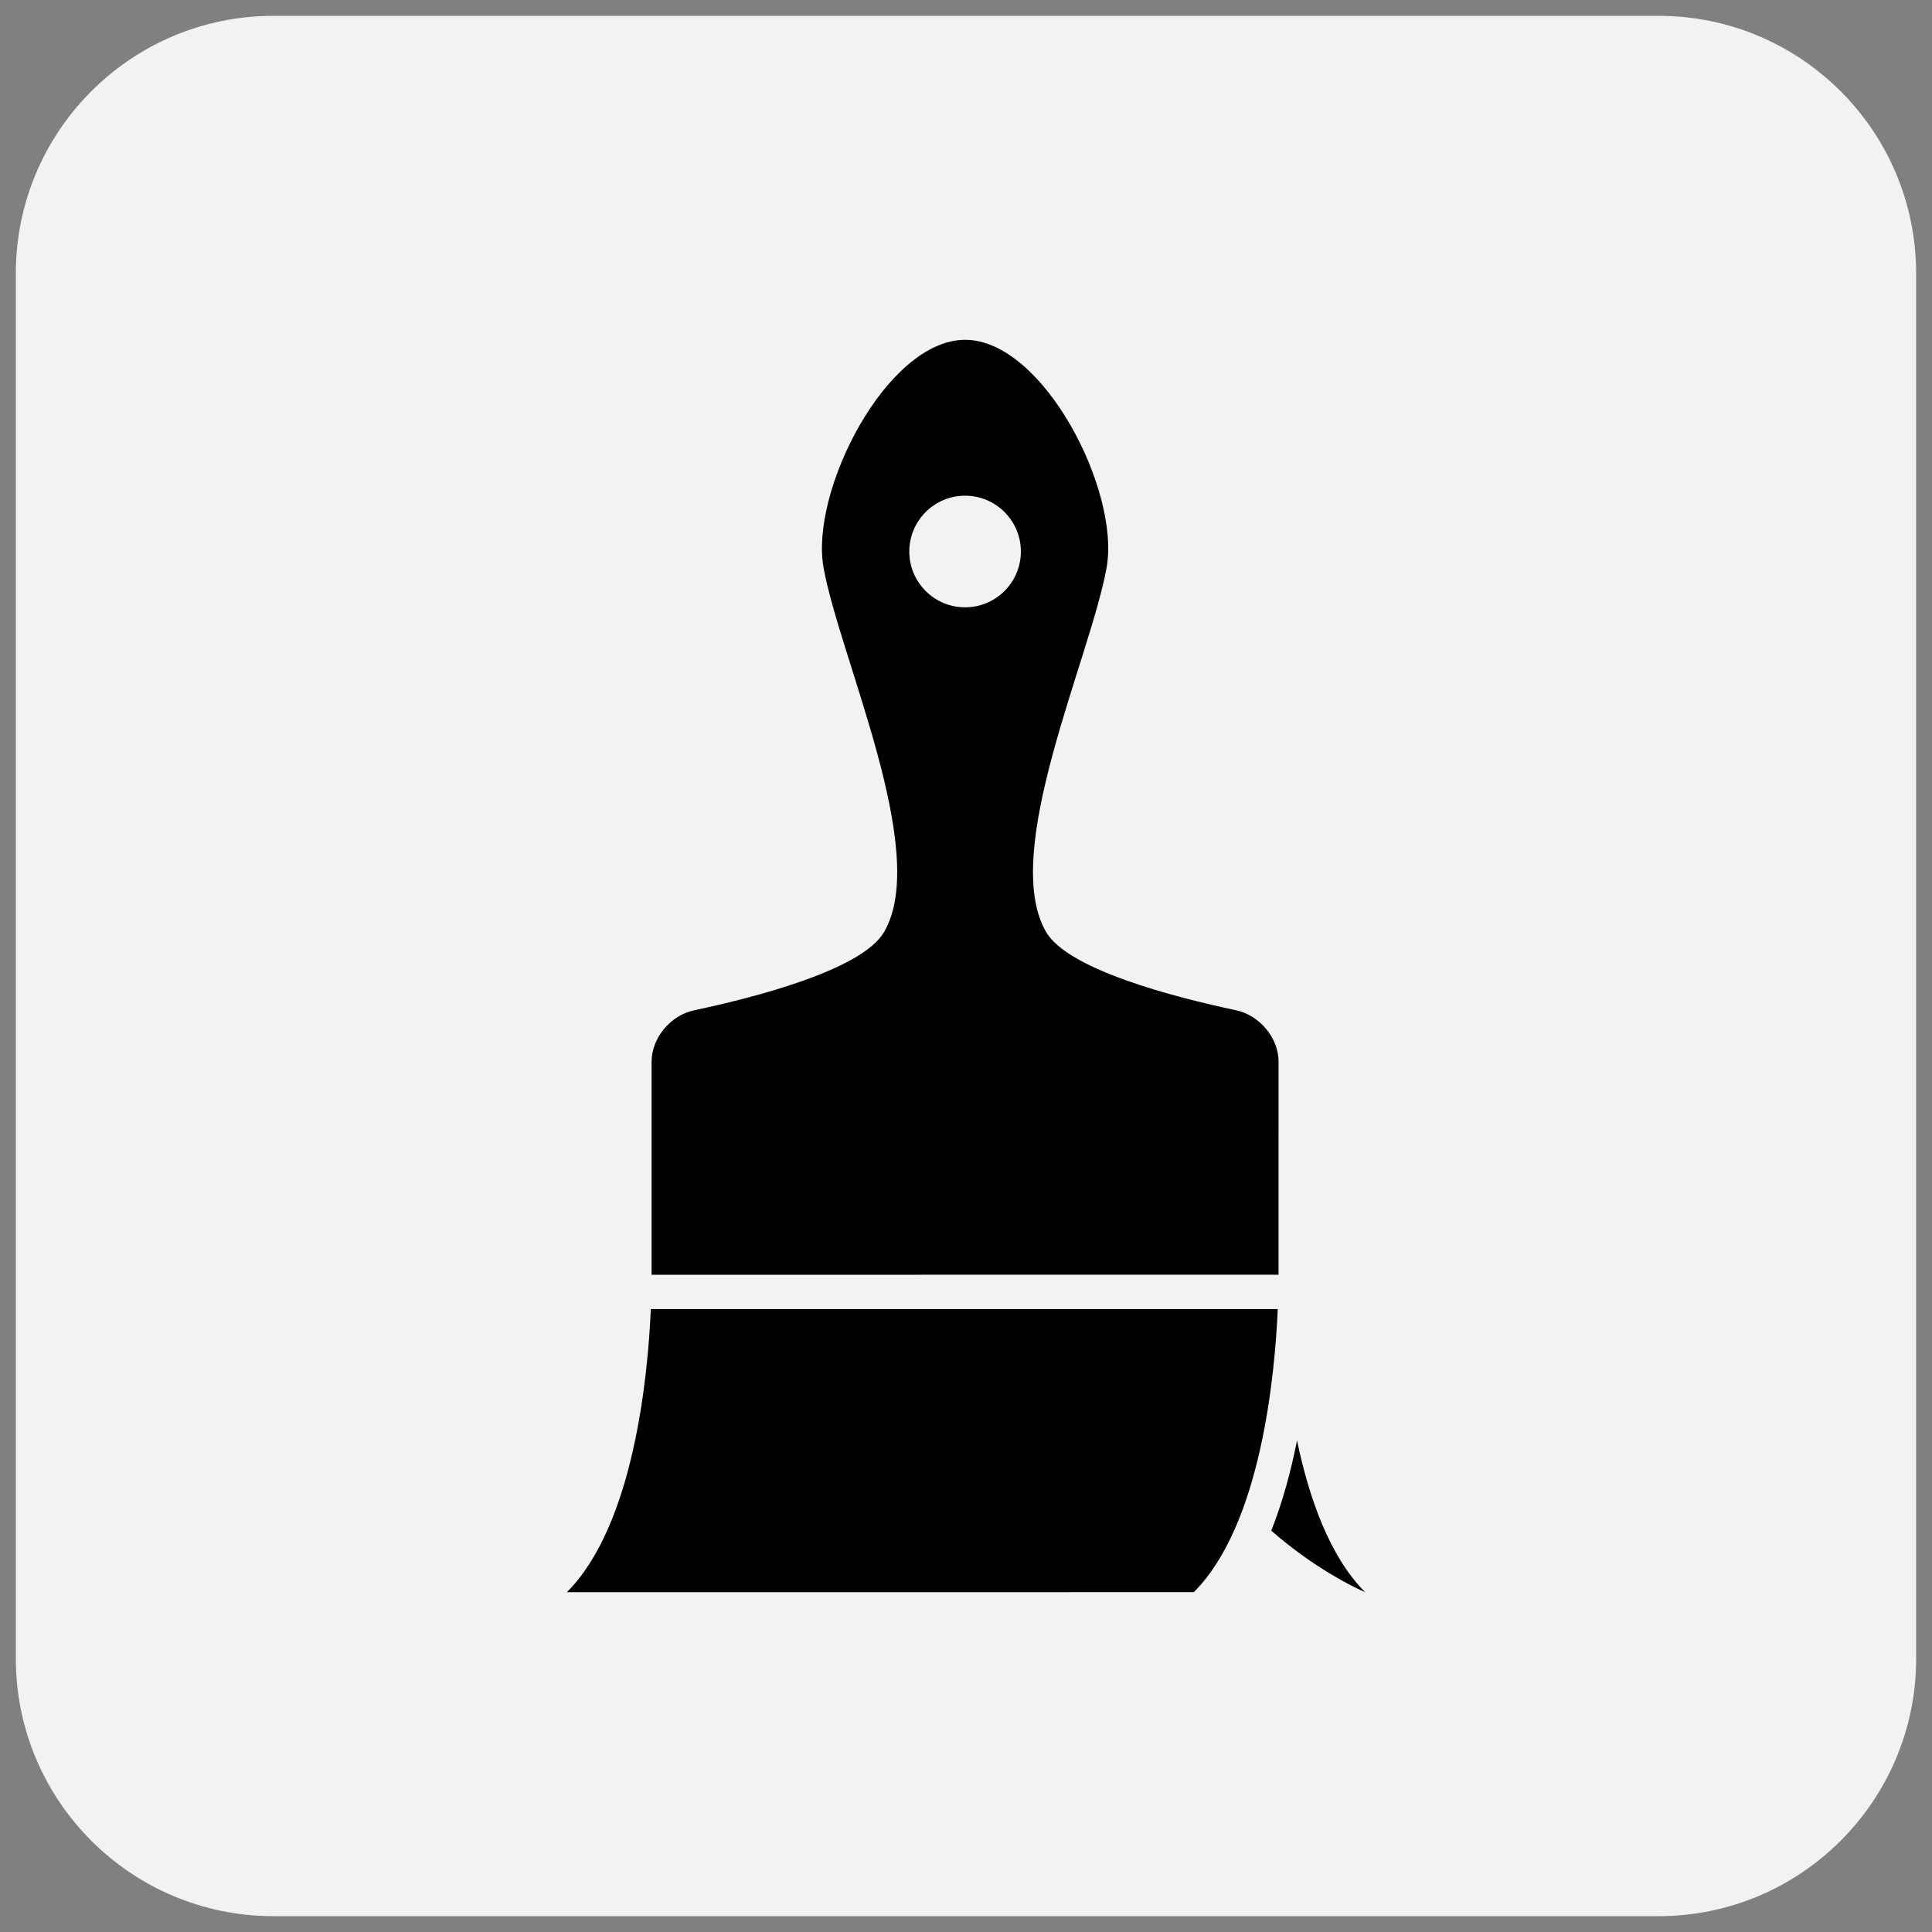 <?xml version="1.0" encoding="utf-8"?>
<!-- Generator: Adobe Illustrator 14.0.0, SVG Export Plug-In . SVG Version: 6.00 Build 43363)  -->
<!DOCTYPE svg PUBLIC "-//W3C//DTD SVG 1.1//EN" "http://www.w3.org/Graphics/SVG/1.1/DTD/svg11.dtd">
<svg version="1.1" xmlns="http://www.w3.org/2000/svg" xmlns:xlink="http://www.w3.org/1999/xlink" x="0px" y="0px" width="90px"
	 height="90px" viewBox="0 0 90 90" enable-background="new 0 0 90 90" xml:space="preserve">
<rect x="0" y="0" width="90" height="90" fill="#808080" stroke="none"/>
<g id="Warstwa_2">
	<path fill="#F2F2F2" d="M89.262,77.262c0,6.627-5.373,12-12,12H12.738c-6.628,0-12-5.373-12-12V12.738c0-6.628,5.372-12,12-12
		h64.523c6.627,0,12,5.372,12,12V77.262z"/>
</g>
<g id="Warstwa_1">
	<g>
		<g>
			<path d="M59.561,52.77v-3.313c0-1.111-0.891-2.164-1.979-2.395c-2.838-0.6-7.83-1.884-8.854-3.651
				c-2.154-3.72,2.053-12.729,2.82-16.956c0.652-3.583-2.949-10.625-6.59-10.625s-7.243,7.043-6.592,10.624
				c0.768,4.229,4.975,13.237,2.822,16.956c-1.023,1.77-6.017,3.053-8.854,3.654c-1.09,0.229-1.98,1.281-1.98,2.395v3.313l0,6.611
				l29.206-0.002V52.77z M44.958,28.291c-1.436,0.001-2.6-1.163-2.599-2.599c0.001-1.435,1.164-2.6,2.599-2.6
				c1.434,0,2.598,1.164,2.598,2.6C47.557,27.127,46.393,28.291,44.958,28.291z"/>
			<path d="M60.42,67.104c-0.281,1.422-0.668,2.863-1.199,4.199c2.266,1.99,4.371,2.865,4.371,2.865
				C61.936,72.512,60.979,69.775,60.42,67.104z"/>
			<path d="M30.318,60.982c-0.137,3.135-0.795,10.072-3.911,13.188l29.206-0.002c3.115-3.115,3.773-10.051,3.91-13.186H30.318z"/>
		</g>
	</g>
	<path display="none" fill-rule="evenodd" clip-rule="evenodd" d="M45.457,61.643v-3.539l-3.644,3.539H45.457L45.457,61.643z
		 M66.271,55.852c0.012,0.092,0.033,0.176,0.059,0.252c0.02,0.059,0.096,0.207,0.184,0.387c0.156,0.313,0.352,0.705,0.498,1.127
		c0.383,1.119,0.115,1.982-0.439,2.529c-0.273,0.268-0.611,0.451-0.975,0.537c-0.348,0.086-0.725,0.088-1.09,0
		c-0.834-0.199-1.607-0.857-1.844-2.02l1.627-0.324c0.086,0.434,0.336,0.67,0.602,0.734c0.104,0.023,0.211,0.023,0.307,0
		c0.082-0.021,0.156-0.059,0.209-0.111c0.131-0.125,0.17-0.393,0.029-0.805c-0.111-0.32-0.277-0.656-0.412-0.93
		c-0.119-0.232-0.217-0.432-0.273-0.604c-0.063-0.18-0.107-0.379-0.133-0.598l-0.818-2.379h-2.137v-9.197h1.139v-10.63H47.676v0.345
		v28.54c1.23,0.422,2.119,1.594,2.119,2.963v2.543c0,0.131-0.008,0.264-0.025,0.393h2.961v4.988H32.577v-4.988h2.566
		c-0.015-0.129-0.023-0.262-0.023-0.393V65.67c0-1.439,0.985-2.662,2.314-3.023V34.167v-0.345H21.128v-4.499l19.426-12.832
		l0.139-0.084h0.156h3.693h0.139l0.127,0.068l22.955,12.737v0.554v14.687h1.109v9.197h-1.785L66.271,55.852L66.271,55.852z
		 M63.91,44.452h2.744v-10.63H63.91V44.452L63.91,44.452z M65.484,29.38L44.692,17.677l0.036,0.169l2.417,11.477
		C53.334,29.323,59.41,29.38,65.484,29.38L65.484,29.38z M40.165,18.069L23.131,29.323h14.647L40.165,18.069L40.165,18.069z
		 M44.883,29.323L42.747,19.18h-0.554l-2.152,10.143H44.883L44.883,29.323z M43.657,56.77l-4.004,3.887V56.77H43.657L43.657,56.77z
		 M45.457,54.551v-3.539l-3.644,3.539H45.457L45.457,54.551z M44.065,49.277h-4.413v4.283L44.065,49.277L44.065,49.277z
		 M45.457,47.059V43.52l-3.644,3.539H45.457L45.457,47.059z M43.909,41.939h-4.256v4.133L43.909,41.939L43.909,41.939z
		 M45.457,39.723v-3.539l-3.644,3.539H45.457L45.457,39.723z M43.216,35.275h-3.563v3.458L43.216,35.275z"/>
	<path display="none" fill-rule="evenodd" clip-rule="evenodd" d="M39.691,55.107h22.803c1.859,0,3.547,0.76,4.77,1.984
		c1.223,1.223,1.98,2.91,1.98,4.768l0,0c0,1.857-0.758,3.547-1.98,4.77c-1.223,1.225-2.91,1.982-4.77,1.982H39.691
		c-1.858,0-3.546-0.758-4.769-1.982c-1.223-1.223-1.981-2.912-1.981-4.77l0,0c0-1.857,0.758-3.545,1.981-4.768
		C36.145,55.867,37.833,55.107,39.691,55.107L39.691,55.107z M20.439,42.518l8.191,1.03c0.348-0.708,1.828-3.306,1.828-3.306
		l0.772,0.504l-4.557,11.035l-5.701-3.74L20.439,42.518L20.439,42.518z M22.024,23.793l-1.101,18.144l2.851,0.238l2.882-12.148
		L22.024,23.793L22.024,23.793z M40.667,36.578c-2.197,0.583-4.021,1.496-5.486,2.73L23.063,22.92l2.081-1.532L40.667,36.578
		L40.667,36.578z M42.818,65.049h4.928c-0.273-1.104-1.273-1.92-2.463-1.92C44.095,63.129,43.095,63.945,42.818,65.049
		L42.818,65.049z M48.684,65.049h4.928c-0.273-1.104-1.273-1.92-2.463-1.92S48.961,63.945,48.684,65.049L48.684,65.049z
		 M54.596,65.049h4.93c-0.275-1.104-1.275-1.92-2.465-1.92S54.871,63.945,54.596,65.049L54.596,65.049z M59.525,58.619h-4.93
		c0.275,1.105,1.275,1.922,2.465,1.922S59.25,59.725,59.525,58.619L59.525,58.619z M53.658,58.619H48.73
		c0.277,1.105,1.273,1.922,2.463,1.922C52.385,60.541,53.383,59.725,53.658,58.619L53.658,58.619z M47.746,58.619h-4.928
		c0.277,1.105,1.276,1.922,2.464,1.922C46.473,60.541,47.473,59.725,47.746,58.619L47.746,58.619z M44.472,40.096v6.765h2.009
		v-7.028C45.779,39.897,45.109,39.984,44.472,40.096L44.472,40.096z M42.518,46.861v-6.32c-2.058,0.592-3.717,1.493-4.995,2.699
		c-1.05,0.99-1.854,2.199-2.42,3.621H42.518L42.518,46.861z M62.506,58.873c-1.605,0-2.908,1.305-2.908,2.912
		c0,1.605,1.303,2.908,2.908,2.908c1.607,0,2.91-1.303,2.91-2.908C65.416,60.178,64.113,58.873,62.506,58.873L62.506,58.873z
		 M39.999,58.873c-1.607,0-2.91,1.305-2.91,2.912c0,1.605,1.303,2.908,2.91,2.908c1.608,0,2.91-1.303,2.91-2.908
		C42.909,60.178,41.607,58.873,39.999,58.873L39.999,58.873z M49.174,38.401v-1.398l-1.398,0.057
		c-5.372,0.223-9.369,1.658-12.093,4.224c-2.758,2.599-4.15,6.289-4.28,10.979l-0.037,1.367l1.368,0.012l15.082,0.119l1.359,0.01
		v-1.352h20.387v-6.651H49.174V38.401L49.174,38.401z M62.494,57.803H39.691c-1.115,0-2.13,0.459-2.865,1.191
		c-0.736,0.736-1.193,1.752-1.193,2.865l0,0c0,1.113,0.457,2.131,1.193,2.865c0.735,0.734,1.75,1.191,2.865,1.191h22.803
		c1.115,0,2.129-0.457,2.865-1.191s1.191-1.752,1.191-2.865l0,0c0-1.113-0.455-2.129-1.191-2.865
		C64.623,58.262,63.609,57.803,62.494,57.803z"/>
	<path display="none" fill-rule="evenodd" clip-rule="evenodd" d="M55.887,31.916l8.689,6.312c-1.381,1.319-2.846,2.449-4.393,3.397
		c1.869,0.971,3.484,2.366,4.717,4.058c1.633,2.241,2.598,4.992,2.598,7.964c0,3.035-1,5.84-2.689,8.098
		c-1.727,2.313-4.178,4.054-7.02,4.893l-0.746,0.22l-0.471-0.625l-0.994-1.322l-0.178,1.3l-0.129,0.955l-0.965,0.02l-0.166,0.003
		h-0.018l-0.166,0.003l-0.006,0.003c-3.74,0-7.125-1.517-9.577-3.966c-2.451-2.452-3.967-5.84-3.967-9.58
		c0-3.737,1.516-7.125,3.967-9.577c1.338-1.337,2.954-2.396,4.756-3.082l0.67-6.366l-4.054-9.104
		c1.835-1.333,3.833-2.311,6.085-2.71l0.688,1.544l0.418-0.186l2.822,6.335l-0.42,0.186L55.887,31.916L55.887,31.916z
		 M53.801,44.239c0.102,0,0.207,0.001,0.309,0.004l0.078-1.88c-0.074-0.001-0.152-0.001-0.236-0.001
		c-3.115,0-5.936,1.263-7.979,3.304c-2.042,2.044-3.306,4.865-3.306,7.98c0,3.118,1.264,5.939,3.306,7.98
		c1.899,1.899,4.473,3.127,7.333,3.288l0.195-1.43l0.047-0.348c-2.508-0.066-4.775-1.11-6.43-2.766
		c-1.711-1.71-2.768-4.073-2.768-6.681c0-2.61,1.057-4.974,2.768-6.684C48.826,45.297,51.189,44.239,53.801,44.239L53.801,44.239z
		 M57.898,45.172c0.963,0.463,1.836,1.088,2.584,1.836c1.711,1.71,2.77,4.073,2.77,6.684c0,2.607-1.059,4.971-2.77,6.681
		c-1.043,1.044-2.326,1.844-3.762,2.311l1.162,1.55c2.055-0.764,3.828-2.108,5.119-3.838c1.404-1.88,2.236-4.216,2.236-6.748
		c0-2.485-0.799-4.782-2.154-6.639c-1.172-1.611-2.762-2.897-4.609-3.707L57.898,45.172L57.898,45.172z M59.42,48.07
		c-0.578-0.574-1.242-1.063-1.973-1.441l-0.494,1.6l-0.217,0.708c0.367,0.229,0.709,0.498,1.014,0.803
		c1.012,1.012,1.637,2.408,1.637,3.952c0,1.541-0.625,2.938-1.637,3.948c-1.01,1.011-2.406,1.636-3.949,1.636
		s-2.939-0.625-3.951-1.636c-1.01-1.011-1.637-2.407-1.637-3.948c0-1.544,0.627-2.94,1.637-3.952
		c1.012-1.01,2.408-1.636,3.951-1.636c0.049,0,0.098,0,0.148,0.004l0.006-0.187l0.092-2.174c-0.082,0-0.164-0.003-0.246-0.003
		c-2.195,0-4.182,0.889-5.619,2.327c-1.439,1.438-2.328,3.427-2.328,5.621c0,2.193,0.888,4.179,2.328,5.617
		c1.438,1.438,3.424,2.327,5.619,2.327c2.193,0,4.18-0.889,5.619-2.327c1.436-1.438,2.326-3.424,2.326-5.617
		C61.746,51.497,60.855,49.509,59.42,48.07L59.42,48.07z M56.686,50.804c-0.738-0.736-1.76-1.194-2.885-1.194
		c-1.127,0-2.148,0.458-2.887,1.194c-0.738,0.738-1.193,1.76-1.193,2.888c0,1.124,0.455,2.146,1.193,2.885s1.76,1.194,2.887,1.194
		c1.125,0,2.146-0.456,2.885-1.194s1.195-1.761,1.195-2.885C57.881,52.563,57.424,51.542,56.686,50.804L56.686,50.804z
		 M53.801,50.911c-0.768,0-1.463,0.312-1.965,0.813c-0.502,0.503-0.814,1.2-0.814,1.967s0.313,1.46,0.814,1.963
		s1.197,0.813,1.965,0.813c0.766,0,1.461-0.311,1.963-0.813s0.814-1.196,0.814-1.963s-0.313-1.464-0.814-1.967
		C55.262,51.223,54.566,50.911,53.801,50.911L53.801,50.911z M54.699,52.791c-0.23-0.23-0.547-0.372-0.898-0.372
		s-0.672,0.142-0.9,0.372c-0.23,0.23-0.373,0.548-0.373,0.9c0,0.35,0.143,0.669,0.373,0.899c0.229,0.228,0.549,0.372,0.9,0.372
		s0.668-0.145,0.898-0.372c0.23-0.23,0.373-0.55,0.373-0.899C55.072,53.339,54.93,53.021,54.699,52.791L54.699,52.791z
		 M56.854,40.924c-0.117-0.029-0.232-0.056-0.35-0.079l-0.021,0.512l-0.037,0.883l0.23-0.746L56.854,40.924L56.854,40.924z
		 M47.877,34.009l-2.82-6.335l-1.371,0.611l-2.523,2.389l-6.488,2.888l-12.172,3.715l2.927,7.628
		c5.105,0.025,4.605-3.651,11.534-6.037L47.877,34.009z"/>
	<path display="none" fill-rule="evenodd" clip-rule="evenodd" d="M42.699,20.25h1.434v11.13h3.543V20.25h1.434v11.13h1.432v11.883
		h-2.309l-1.051,2.847c0.017,0.115,0.042,0.225,0.077,0.326c0.025,0.077,0.121,0.27,0.235,0.497c0.204,0.409,0.456,0.912,0.644,1.46
		c0.482,1.407,0.168,2.506-0.514,3.214l16.941,8.684c0.438,0.023,0.835,0.213,1.129,0.507c0.314,0.313,0.51,0.749,0.51,1.226v0.998
		h1.033v6.729H22.763v-6.729h0.983v-0.998c0-0.477,0.196-0.912,0.509-1.226c0.293-0.294,0.69-0.483,1.129-0.507l17.759-9.104
		c-0.287-0.386-0.504-0.864-0.62-1.442l2.1-0.418c0.084,0.415,0.283,0.688,0.521,0.836l0.477-0.243l0.181,0.353
		c0.104-0.023,0.198-0.071,0.267-0.139c0.169-0.166,0.223-0.507,0.038-1.043c-0.142-0.412-0.358-0.847-0.534-1.199
		c-0.151-0.303-0.277-0.557-0.353-0.782c-0.075-0.231-0.137-0.485-0.171-0.773l-1.054-3.071h-2.764V31.38h1.47V20.25L42.699,20.25z
		 M46.911,52.134c-0.191,0.098-0.392,0.172-0.601,0.223c-0.448,0.109-0.935,0.111-1.405,0c-0.418-0.102-0.825-0.291-1.183-0.572
		l-17.231,8.832c0.075,0.053,0.147,0.115,0.214,0.181l0,0l0.002,0.003c0.313,0.313,0.509,0.746,0.509,1.223v0.998h35.518v-0.998
		c0-0.477,0.194-0.909,0.51-1.223l0.001-0.003l0,0c0.067-0.065,0.138-0.128,0.214-0.181L46.911,52.134L46.911,52.134z
		 M63.932,63.021h1.074v-0.998c0-0.148-0.061-0.281-0.158-0.379s-0.231-0.156-0.38-0.156s-0.282,0.059-0.377,0.154l-0.003,0.002
		c-0.097,0.095-0.156,0.23-0.156,0.379V63.021L63.932,63.021z M26.018,63.021v-0.998c0-0.148-0.059-0.284-0.155-0.379l-0.003-0.002
		c-0.097-0.096-0.229-0.154-0.378-0.154c-0.147,0-0.281,0.059-0.379,0.156s-0.158,0.23-0.158,0.379v0.998H26.018L26.018,63.021z
		 M36.245,64.034c-1.343,0-2.431,1.09-2.431,2.432s1.088,2.429,2.431,2.429c1.342,0,2.429-1.087,2.429-2.429
		S37.587,64.034,36.245,64.034L36.245,64.034z M27.515,64.034c-1.342,0-2.43,1.09-2.43,2.432s1.088,2.429,2.43,2.429
		s2.431-1.087,2.431-2.429S28.856,64.034,27.515,64.034L27.515,64.034z M44.974,64.034c-1.342,0-2.431,1.09-2.431,2.432
		s1.089,2.429,2.431,2.429c1.341,0,2.43-1.087,2.43-2.429S46.314,64.034,44.974,64.034L44.974,64.034z M53.703,64.034
		c-1.342,0-2.431,1.09-2.431,2.432s1.089,2.429,2.431,2.429s2.43-1.087,2.43-2.429S55.045,64.034,53.703,64.034L53.703,64.034z
		 M62.432,64.034c-1.342,0-2.43,1.09-2.43,2.432s1.088,2.429,2.43,2.429s2.431-1.087,2.431-2.429S63.773,64.034,62.432,64.034z"/>
	<path display="none" fill-rule="evenodd" clip-rule="evenodd" d="M27.705,51.229c2.221,0,4.019,1.798,4.019,4.017
		c0,2.222-1.797,4.02-4.019,4.02c-2.22,0-4.02-1.798-4.02-4.02C23.685,53.026,25.485,51.229,27.705,51.229L27.705,51.229z
		 M66.949,44.671l-0.711,2.2h0.711V44.671L66.949,44.671z M63.912,46.871H62.33l2.686-8.321H66.6L63.912,46.871L63.912,46.871z
		 M53.287,38.55L50.6,46.871h1.582l2.689-8.321H53.287L53.287,38.55z M48.271,46.871h-1.582l2.686-8.321h1.584L48.271,46.871
		L48.271,46.871z M57.195,38.55h1.584l-2.688,8.321H54.51L57.195,38.55L57.195,38.55z M61.105,38.55l-2.686,8.321h1.582l2.688-8.321
		H61.105L61.105,38.55z M45.884,42.165l1.167-3.614h-1.332L45.884,42.165L45.884,42.165z M47.768,35.158l6.365-7.111
		c0.99-0.885,2.02-0.792,3.078,0l8.252,7.111H47.768L47.768,35.158z M45.599,35.87l-0.113-2.5h-1.999h-2.828h-8.031v2.13h8.128
		l0.634,14.055h1.072h1.341h2.413h7.805c-0.555,0.451-1.043,0.983-1.445,1.578H39.804l-0.67-13.981
		c-3.925,0.099-7.23,0.26-8.919,0.501l-4.194,5.941l-2.696,0.928c-0.21,0.397-0.394,0.793-0.558,1.192h1.152v1.989h-1.783
		c-0.109,0.418-0.218,0.923-0.254,1.221c-0.418,0.12-0.835,0.243-1.253,0.364c0.133,0.702,0.175,2.237,0.283,3.178
		c-0.351,0.857-0.546,1.795-0.546,2.779c0,4.054,3.285,7.337,7.337,7.337c4.051,0,7.337-3.283,7.337-7.337
		c0-0.351-0.024-0.693-0.073-1.03h4.811l0.666,1.476h10.883c0.229,3.847,3.42,6.892,7.322,6.892c4.053,0,7.336-3.283,7.336-7.337
		c0-0.445-0.039-0.886-0.117-1.31l1.346-0.398c0.037-0.802,0.072-1.603,0.105-2.404h-2.594c-0.404-0.595-0.893-1.127-1.449-1.578
		h5.014h1.342v-1.344V37.21v-1.34h-1.342H45.599L45.599,35.87z M58.65,51.229c2.221,0,4.02,1.798,4.02,4.017
		c0,2.222-1.799,4.02-4.02,4.02c-2.219,0-4.02-1.798-4.02-4.02C54.631,53.026,56.432,51.229,58.65,51.229L58.65,51.229z
		 M27.946,44.565c0.722-1.42,2.665-4.4,3.453-5.601c1.602-0.179,3.642-0.188,5.802-0.26c0.029,1.597,0.06,3.197,0.089,4.793
		l-5.612,0.161l-0.583,0.802L27.946,44.565L27.946,44.565z M37.334,44.581l0.056,1.055c0,0-2.229-0.03-2.583-0.33
		c-0.353-0.298-0.168-0.585-0.168-0.585L37.334,44.581z"/>
	<path display="none" fill-rule="evenodd" clip-rule="evenodd" d="M34.229,55.498l-0.294,0.807l-0.258,3.524h6.464l2.306-6.293
		h-5.474v-2.154h1.614l0.65-5.771l-4.414-1.42l-0.822,11.224L34.229,55.498L34.229,55.498z M41.272,26.237l6.705-1.08v1.828
		l-5.726,2.721l1.033,3.662l6.41,0.393l3.236,1.188l-3.044,8.311l16.05,29.961h-3.901L48.301,47.58l-2.472,6.746l9.933,18.894
		h-3.891L44.23,58.687L38.904,73.22h-3.67l1.104-3.016h-7.496l-1.106,3.016h-3.67l5.57-15.2l-0.252-15.737l1.105-16.135l10.783,0.09
		l0.001,0.002V26.237L41.272,26.237z M41.274,51.382l2.229-7.154l-5.76-4.376l1.392-6.701l2.112,2.977l7.53,0.13l-5.541,15.125
		H41.274L41.274,51.382z M36.582,16.78c2.308,0,4.178,1.872,4.178,4.178c0,2.31-1.871,4.18-4.178,4.18
		c-2.31,0-4.181-1.87-4.181-4.18C32.401,18.652,34.272,16.78,36.582,16.78L36.582,16.78z M37.127,68.051l2.225-6.068h-7.498
		l-2.225,6.068H37.127z"/>
	<path display="none" fill-rule="evenodd" clip-rule="evenodd" d="M49.404,65.944l-0.002-7.389L34.632,48.243h2.897l12.793,8.908
		l16.168-6.758l-3.221-2.15h0.938c0.602,0.019,1.139-0.07,1.604-0.237l3.049,2.044l-0.006,0.002l0.006-0.002l-0.188,9.658
		l-18.715,8.794l0,0L25.228,50.009v-9.333l8.215-3.089c0.146,0.363,0.336,0.709,0.573,1.038l-0.385,0.651L27.8,41.466l3.345,2.33
		c-0.169,0.693-0.152,1.394,0.026,2.028l-4.294-2.999v6.364L49.404,65.944L49.404,65.944z M33.26,43.949
		c-0.519,1.217,0.117,2.286,1.151,2.232c9.945,0,19.89,0,29.835,0c2.039,0.082,2.08-1.783,0.863-2.6
		c-6.693-4.718-13.385-9.436-20.077-14.153c-1.259-0.964-2.415-0.957-3.425,0.419l-3.488,5.892c-0.02-0.014-0.035-0.027-0.043-0.037
		c-0.021-0.029-0.035-0.118-0.027-0.322l0.006-0.052V31.61l-0.006-0.122c-0.067-0.78-0.299-1.401-0.65-1.912
		c-0.357-0.519-0.813-0.882-1.324-1.151l-0.079-0.042l-0.086-0.034l-0.445-0.167c0.166-1.483-0.678-2.959-2.131-3.52l-7.613-2.94
		c-1.728-0.667-3.687,0.201-4.354,1.928l0,0c-0.667,1.729,0.201,3.688,1.928,4.354l7.612,2.94c0.991,0.382,2.058,0.26,2.914-0.239
		l0.949,0.358c0.092,0.055,0.165,0.116,0.212,0.184c0.06,0.085,0.104,0.221,0.125,0.423v3.656h0.005
		c-0.025,0.966,0.23,1.639,0.628,2.159c0.208,0.271,0.429,0.471,0.654,0.635l7.6,2.286l3.113,0.938l-3.267-0.512l-0.774-0.122
		l-7.217-1.132L33.26,43.949L33.26,43.949z M22.604,24.081c0.621-1.308,2.169-1.941,3.543-1.412l6.049,2.337
		c1.033,0.399,1.697,1.353,1.784,2.392c-0.335-0.397-0.771-0.719-1.288-0.919l-7.127-2.751
		C24.548,23.333,23.445,23.503,22.604,24.081L22.604,24.081z M54.197,49.776l2.203,1.568l4.969-2.054l-1.338-1.048h-2.127
		L54.197,49.776L54.197,49.776z M47.438,52.725l2.201,1.568l4.971-2.053l-2.074-1.624L47.438,52.725L47.438,52.725z M42.422,48.996
		l2.204,1.568l4.968-2.054l-0.344-0.268h-5.003L42.422,48.996z"/>
</g>
</svg>
